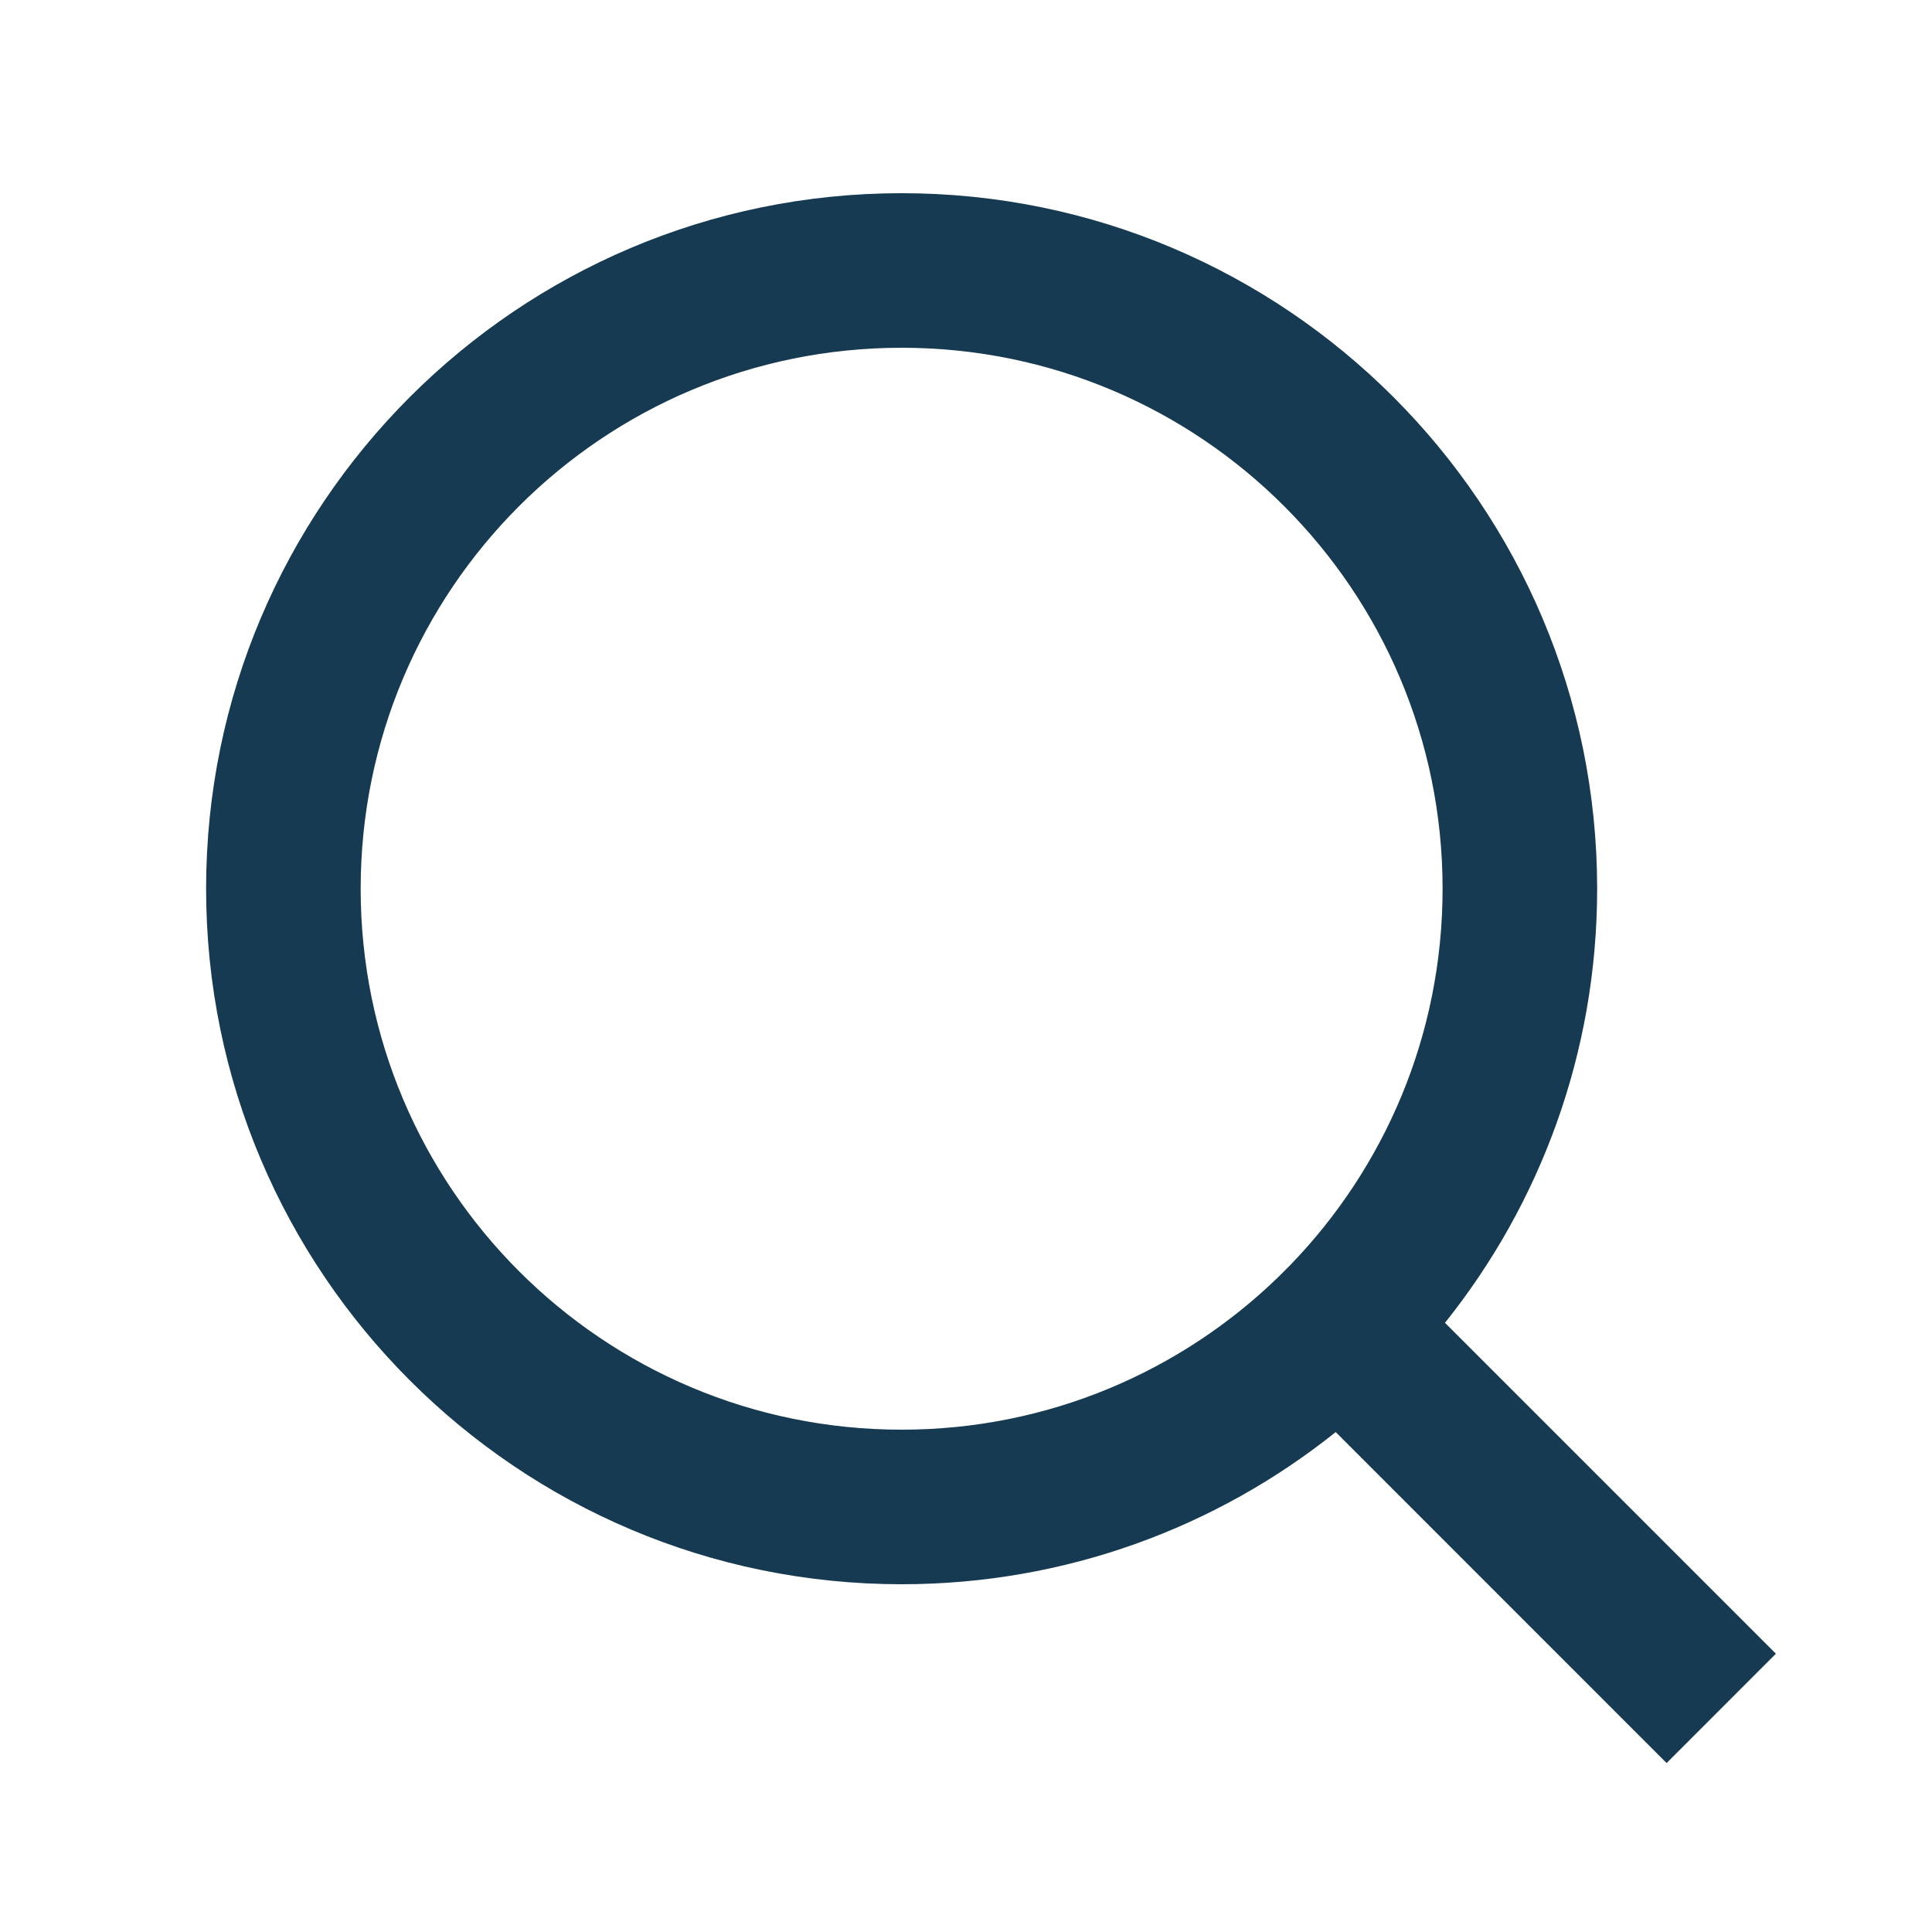 <svg width="25" height="25" viewBox="0 0 25 25" fill="none" xmlns="http://www.w3.org/2000/svg">
<path d="M18.698 17.117L22.98 21.399L21.566 22.814L17.284 18.531C15.744 19.763 13.791 20.5 11.667 20.5C6.699 20.5 2.667 16.468 2.667 11.5C2.667 6.532 6.699 2.5 11.667 2.5C16.635 2.5 20.667 6.532 20.667 11.5C20.667 13.624 19.93 15.577 18.698 17.117ZM16.691 16.375C17.914 15.115 18.667 13.396 18.667 11.5C18.667 7.633 15.534 4.5 11.667 4.5C7.799 4.5 4.667 7.633 4.667 11.5C4.667 15.367 7.799 18.5 11.667 18.5C13.562 18.5 15.281 17.747 16.541 16.525L16.691 16.375Z" fill="#153A51"/>
</svg>
